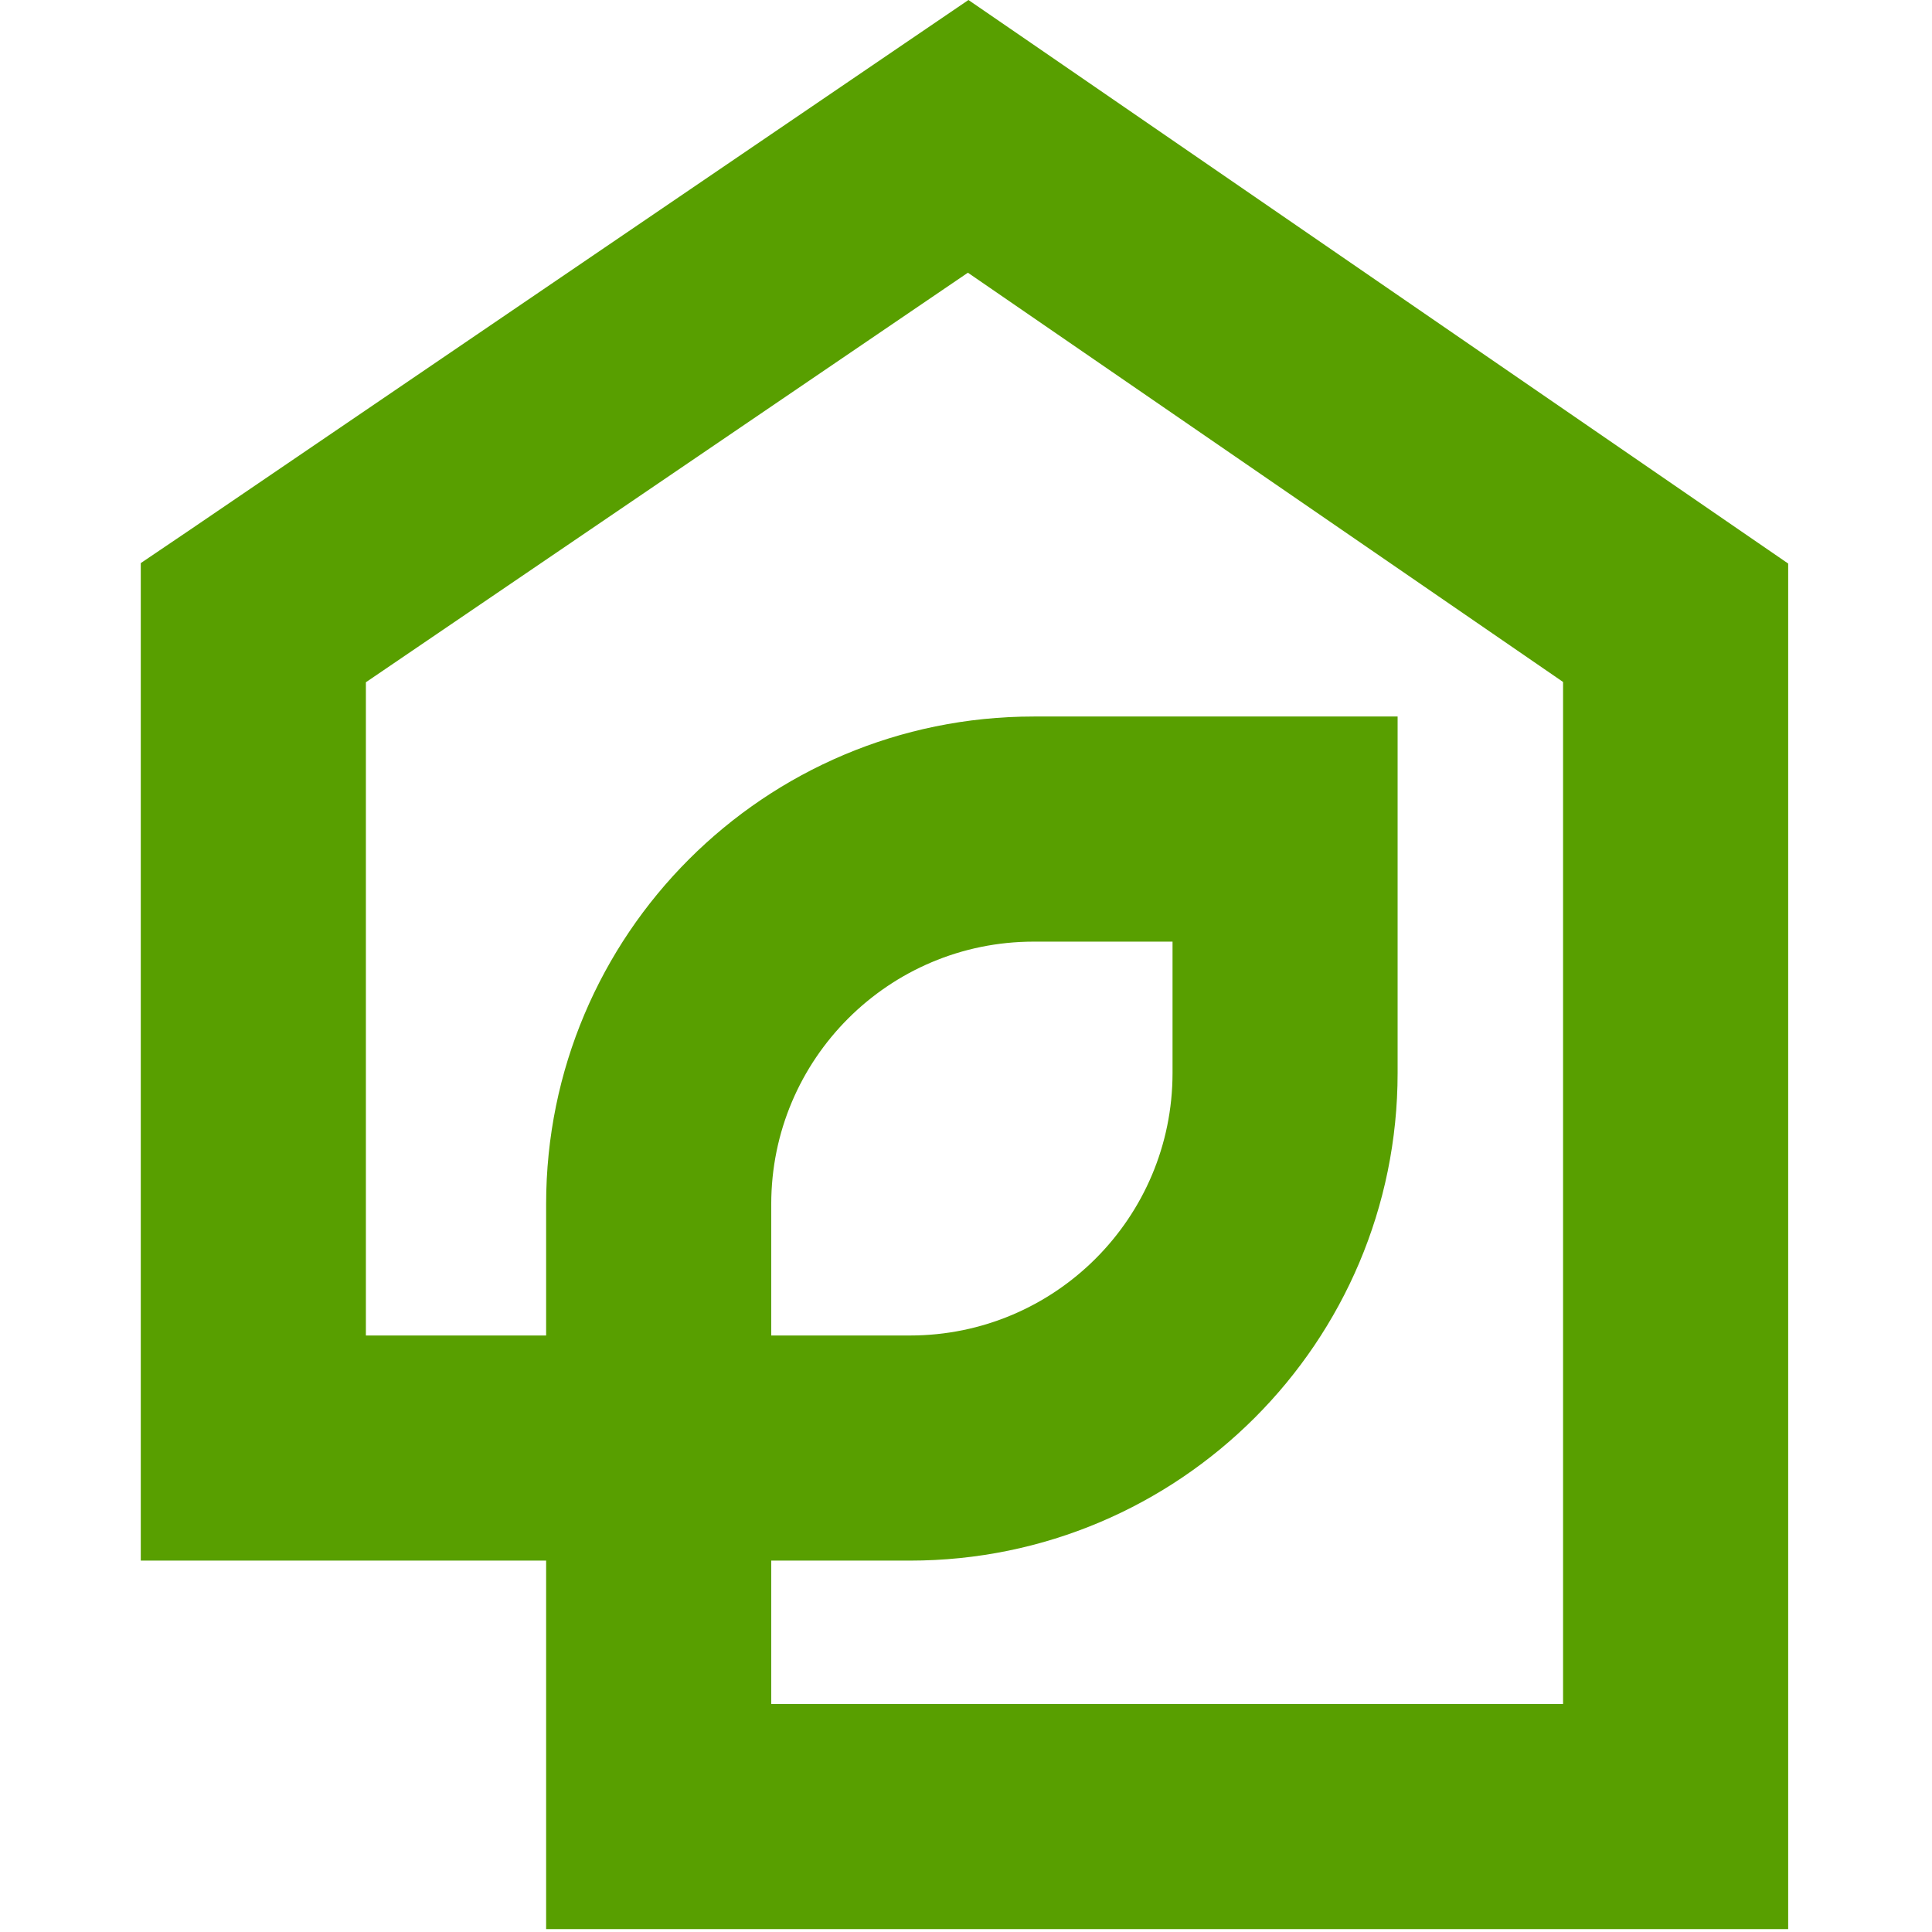 <?xml version="1.0" encoding="UTF-8"?>
<svg xmlns="http://www.w3.org/2000/svg" xmlns:xlink="http://www.w3.org/1999/xlink" width="50px" height="50px" viewBox="0 0 52 52" version="1.1">
<g id="surface1">
<path style=" stroke:none;fill-rule:evenodd;fill:rgb(34.51%,62.353%,0%);fill-opacity:1;" d="M 26.066 0 L 27.773 1.172 L 46.816 14.266 L 48.129 15.168 L 48.129 51.922 L 14.699 51.922 L 14.699 42.004 L 3.789 42.004 L 3.789 15.156 L 5.117 14.258 L 24.355 1.164 Z M 20.758 42.004 L 24.492 42.004 C 31.738 42.004 37.617 36.125 37.617 28.879 L 37.617 19.285 L 27.824 19.285 C 20.574 19.285 14.699 25.16 14.699 32.41 L 14.699 35.945 L 9.848 35.945 L 9.848 18.363 L 26.051 7.34 L 42.07 18.355 L 42.07 45.863 L 20.758 45.863 Z M 20.758 35.945 L 20.758 32.41 C 20.758 28.508 23.922 25.344 27.824 25.344 L 31.559 25.344 L 31.559 28.879 C 31.559 32.781 28.395 35.945 24.492 35.945 Z M 20.758 35.945 "/>
</g>
</svg>
